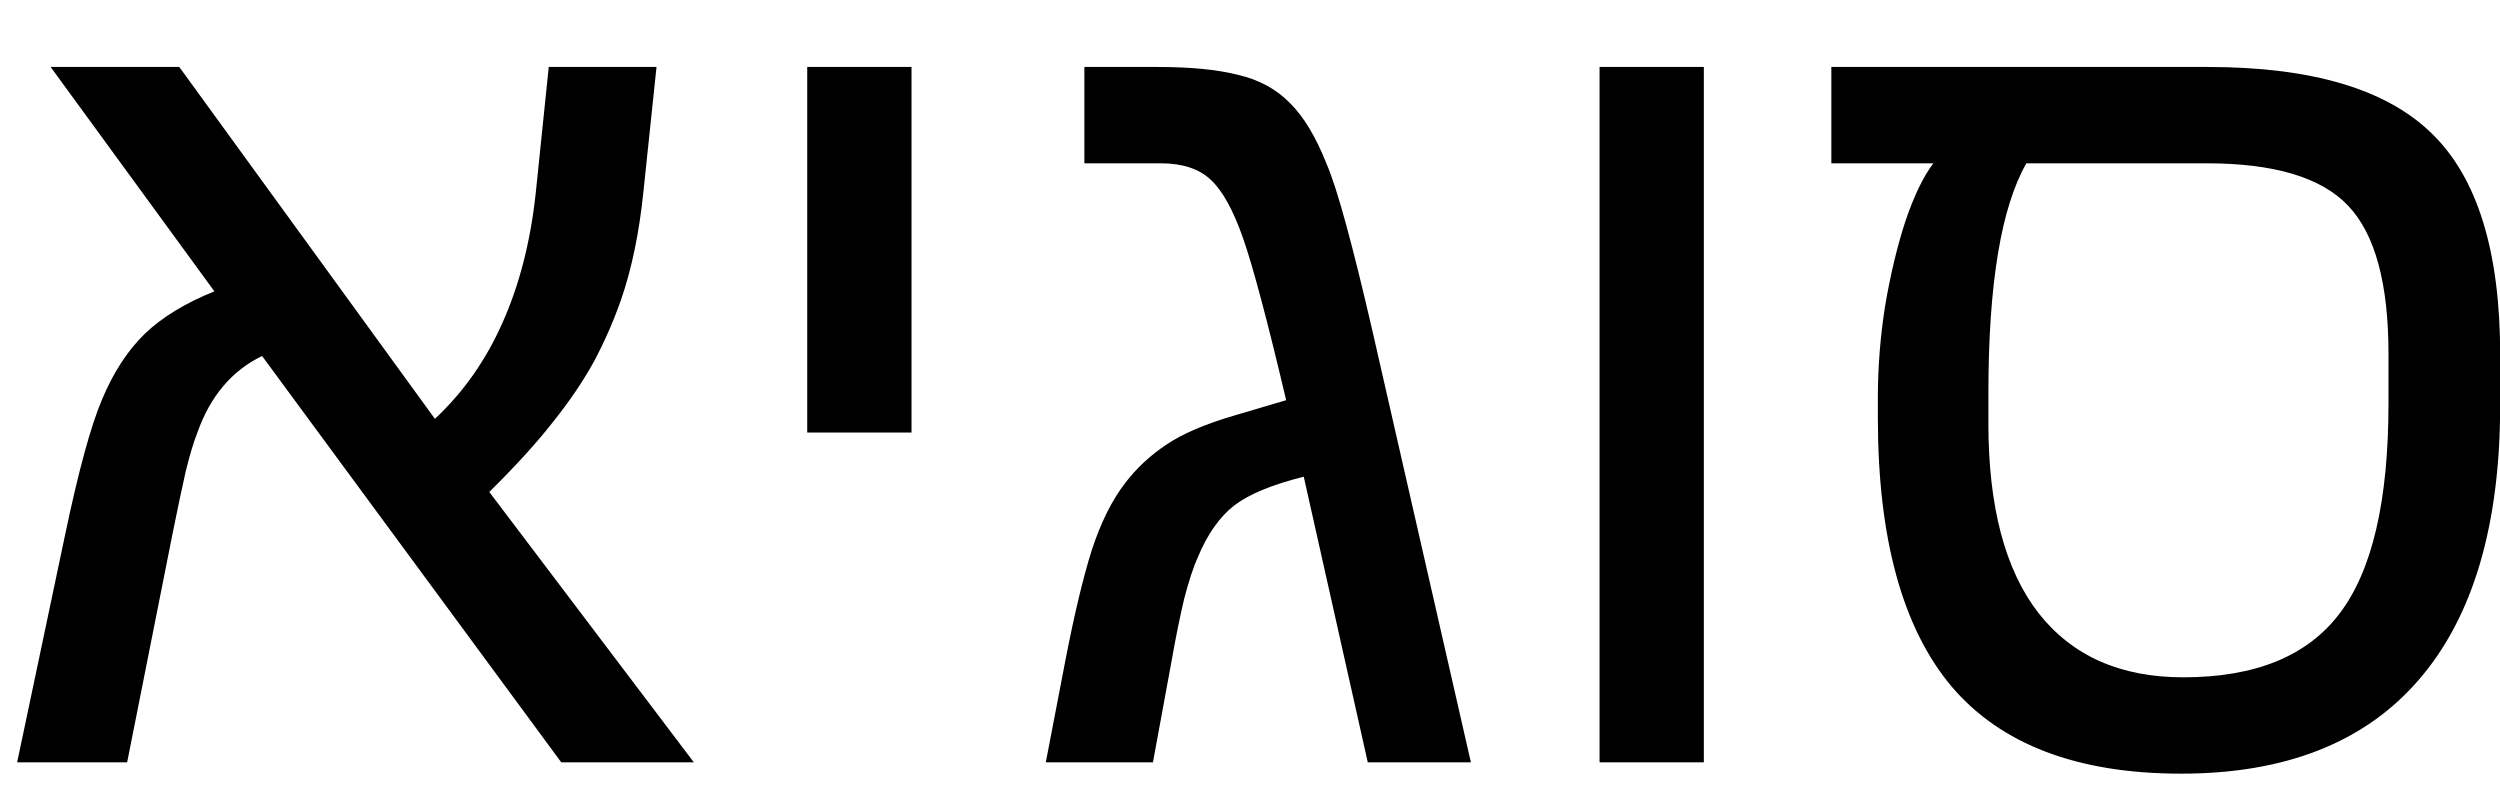 <svg width="28" height="9" viewBox="0 0 28 9" fill="none" xmlns="http://www.w3.org/2000/svg">
<path d="M1.932 5.98L1.424 8.538H0.192L0.726 6.005C0.878 5.278 1.018 4.765 1.145 4.469C1.271 4.169 1.43 3.925 1.621 3.739C1.815 3.553 2.076 3.394 2.401 3.263L0.567 0.75H2.008L4.871 4.691C5.188 4.395 5.44 4.038 5.626 3.619C5.816 3.195 5.941 2.711 6 2.165L6.146 0.75H7.353L7.207 2.14C7.16 2.605 7.075 3.014 6.953 3.365C6.868 3.606 6.766 3.837 6.648 4.057C6.529 4.272 6.377 4.497 6.191 4.729C6.009 4.962 5.772 5.222 5.48 5.51L7.771 8.538H6.286L2.935 3.987C2.596 4.152 2.355 4.438 2.211 4.844C2.169 4.95 2.124 5.098 2.078 5.288C2.035 5.479 1.987 5.709 1.932 5.98ZM10.209 0.75V4.844H9.041V0.75H10.209ZM12.964 0.75C13.332 0.75 13.633 0.779 13.865 0.838C14.102 0.893 14.297 0.999 14.449 1.156C14.602 1.308 14.737 1.532 14.855 1.829C14.919 1.977 14.993 2.207 15.078 2.521C15.162 2.829 15.26 3.223 15.37 3.701L16.474 8.538H15.319L14.602 5.339C14.246 5.428 13.986 5.536 13.821 5.663C13.66 5.79 13.527 5.978 13.421 6.228C13.366 6.35 13.313 6.511 13.262 6.71C13.216 6.905 13.169 7.133 13.123 7.396L12.913 8.538H11.713L11.935 7.383C12.033 6.879 12.13 6.473 12.227 6.164C12.329 5.851 12.456 5.597 12.608 5.402C12.731 5.242 12.881 5.102 13.059 4.983C13.237 4.861 13.493 4.751 13.827 4.653L14.405 4.482C14.299 4.033 14.206 3.659 14.126 3.358C14.045 3.054 13.977 2.823 13.922 2.667C13.812 2.353 13.692 2.135 13.56 2.013C13.429 1.89 13.243 1.829 13.002 1.829H12.145V0.75H12.964ZM19.083 0.75V8.538H17.915V0.75H19.083ZM21.032 4.457C21.032 4.114 21.059 3.769 21.114 3.422C21.174 3.071 21.25 2.753 21.343 2.47C21.44 2.186 21.544 1.972 21.654 1.829H20.511V0.75H24.726C25.894 0.75 26.732 0.999 27.24 1.499C27.748 1.994 28.002 2.819 28.002 3.974V4.533C28.002 5.887 27.697 6.915 27.087 7.618C26.482 8.316 25.596 8.665 24.428 8.665C23.268 8.665 22.411 8.339 21.857 7.688C21.307 7.032 21.032 6.029 21.032 4.679V4.457ZM22.695 1.829C22.411 2.328 22.27 3.187 22.27 4.406V4.742C22.27 5.673 22.456 6.38 22.828 6.862C23.205 7.345 23.746 7.586 24.453 7.586C25.261 7.586 25.845 7.347 26.205 6.869C26.569 6.39 26.751 5.608 26.751 4.52V3.961C26.751 3.174 26.601 2.622 26.3 2.305C26 1.987 25.471 1.829 24.713 1.829H22.695Z" fill="black"/>
</svg>
